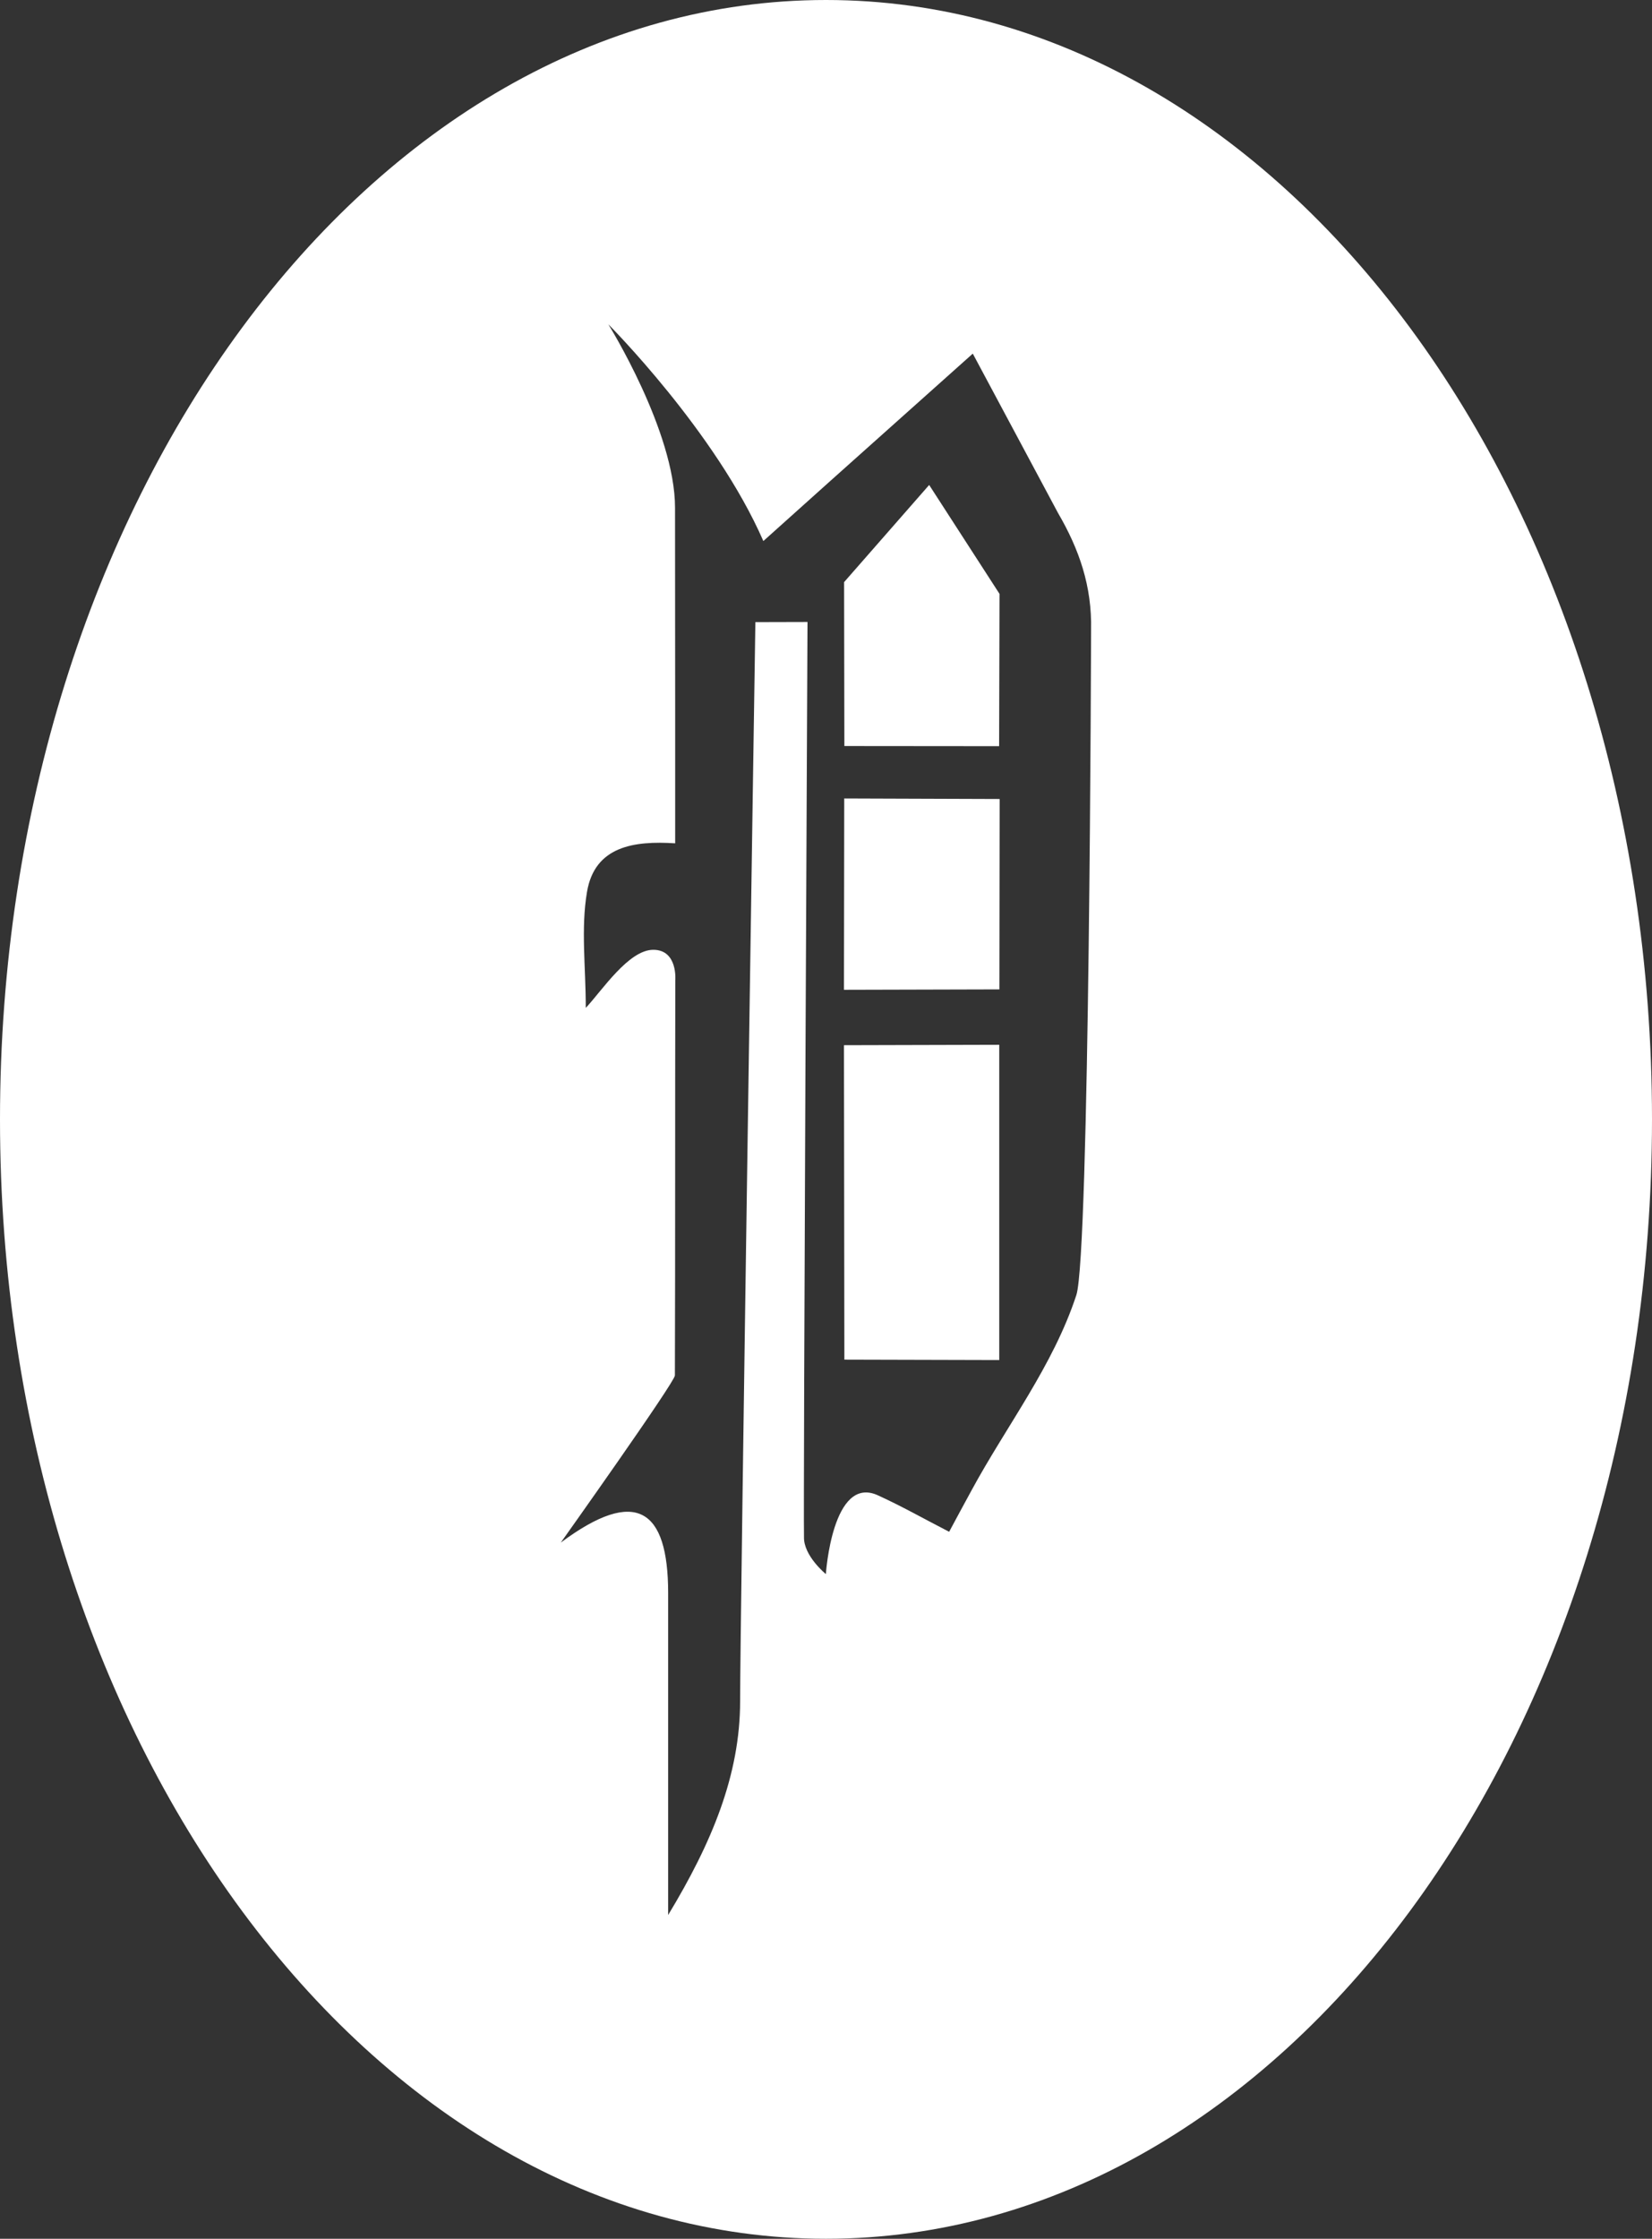 <?xml version="1.0" encoding="utf-8"?>
<!-- Generator: $$$/GeneralStr/196=Adobe Illustrator 27.6.0, SVG Export Plug-In . SVG Version: 6.00 Build 0)  -->
<svg version="1.1" id="Livello_1" xmlns="http://www.w3.org/2000/svg" xmlns:xlink="http://www.w3.org/1999/xlink" x="0px" y="0px"
	 width="1223.4px" height="1656.8px" viewBox="0 0 1223.4 1656.8" style="enable-background:new 0 0 1223.4 1656.8;"
	 xml:space="preserve">
<rect x="0" y="0" width="1223.4" height="1656.8" fill="#333333" stroke="none"/>
<style type="text/css">
	.st0{fill:#FFFFFF;}
</style>
<g>
	<polygon class="st0" points="625.3,1006.2 740,1006.5 740,773.2 625,773.5 	"/>
	<polygon class="st0" points="739.9,552.2 740.2,439.5 688.1,358.9 625.1,430.8 625.3,552.1 	"/>
	<polygon class="st0" points="625,732.5 740.1,732.2 740.3,591.3 625.2,590.9 	"/>
	<path class="st0" d="M611.7,0C273.9,0,0,370.9,0,828.4s273.9,828.4,611.7,828.4s611.7-370.9,611.7-828.4S949.6,0,611.7,0z
		 M797.1,958.4c-17.2,52.4-51.5,96.4-77.6,144.5c-5.8,10.6-11.5,21.2-16.6,30.7c-18.3-9.4-35.2-19-52.8-27
		c-33.7-15.4-38.5,58.3-38.5,58.3s-16.6-13.5-16.2-27.5c-0.6-23.5,2.6-677.1,2.6-677.1l-38.6,0.1c0,0-11.3,738.1-11.3,798.5
		c0,54.8-21.1,105.1-53.3,158.3c0-82.4,0-160.5,0-238.6c-0.1-61.5-23.5-78.7-79.5-37c0,0,84.5-118.8,84.5-123.7
		c0.3-97.4,0.1-194.9,0.3-292.3c0,0,2-22.7-16.3-22.7c-18.3,0-38,30.2-50,43c0-30.3-3.7-58.7,0.9-85.8c5.7-33.8,34.7-38,65.3-36
		c0-33.7,0-66,0-98.2c0-50-0.1-150.1-0.1-150.1c0-56.6-49.4-135.8-49.4-135.8s79.5,79.5,114.8,160.4l50.3-45.1l104.8-93.6
		l63.1,117.9c15.7,26.9,25.2,54.2,24.5,86.5C808,465.8,806.9,928.6,797.1,958.4z"/>
</g>
</svg>
